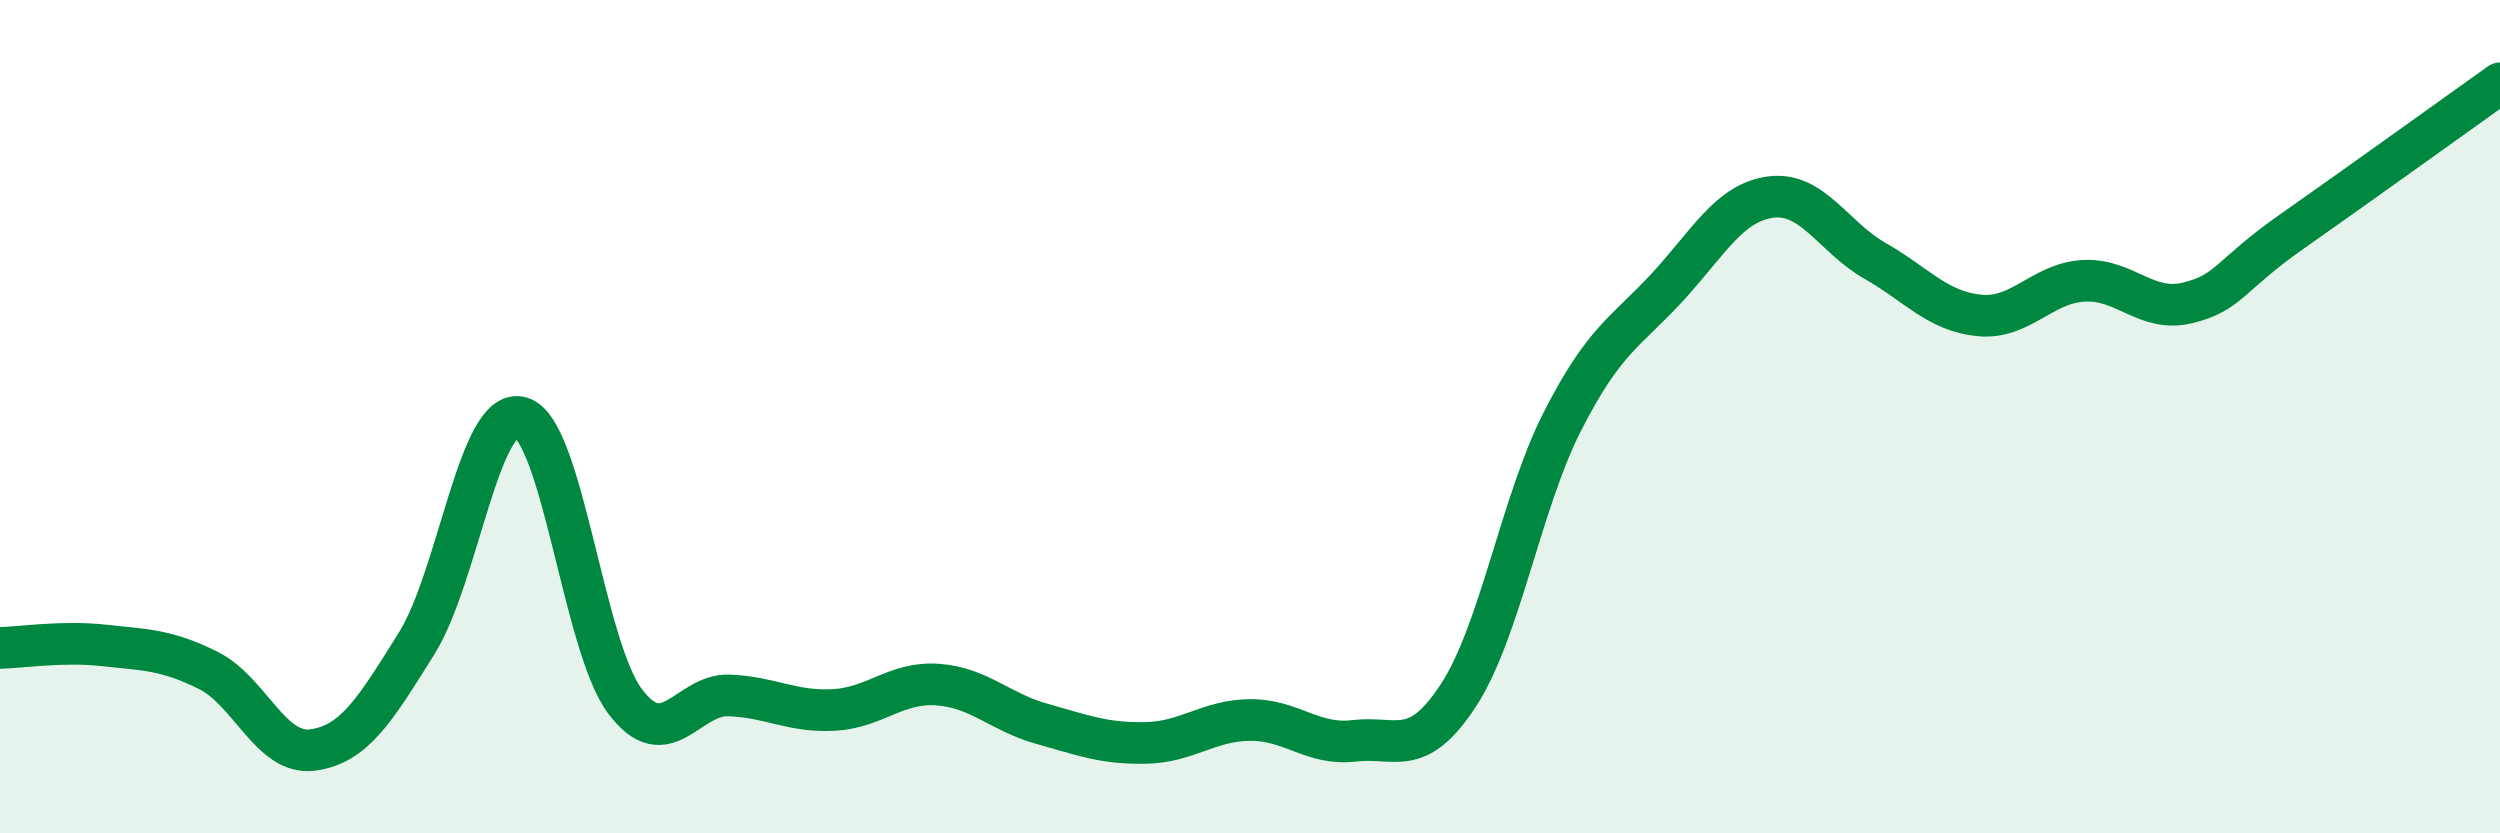 
    <svg width="60" height="20" viewBox="0 0 60 20" xmlns="http://www.w3.org/2000/svg">
      <path
        d="M 0,15.55 C 0.5,15.54 1.5,15.38 2.5,15.49 C 3.5,15.6 4,15.59 5,16.09 C 6,16.59 6.5,18.13 7.5,18 C 8.5,17.87 9,17.04 10,15.44 C 11,13.84 11.5,9.74 12.5,10.02 C 13.5,10.3 14,15.5 15,16.83 C 16,18.16 16.5,16.65 17.5,16.69 C 18.5,16.73 19,17.09 20,17.04 C 21,16.99 21.5,16.36 22.5,16.43 C 23.5,16.5 24,17.09 25,17.37 C 26,17.65 26.5,17.85 27.5,17.83 C 28.5,17.81 29,17.29 30,17.28 C 31,17.27 31.5,17.9 32.5,17.78 C 33.5,17.66 34,18.22 35,16.69 C 36,15.16 36.5,12.07 37.5,10.11 C 38.5,8.15 39,7.99 40,6.91 C 41,5.83 41.5,4.86 42.5,4.73 C 43.5,4.6 44,5.69 45,6.26 C 46,6.83 46.5,7.47 47.5,7.57 C 48.5,7.67 49,6.8 50,6.74 C 51,6.68 51.5,7.51 52.5,7.27 C 53.5,7.03 53.5,6.61 55,5.56 C 56.5,4.51 59,2.71 60,2L60 20L0 20Z"
        fill="#008740"
        opacity="0.1"
        stroke-linecap="round"
        stroke-linejoin="round"
      />
      <path
        d="M 0,15.55 C 0.5,15.54 1.5,15.38 2.5,15.49 C 3.5,15.6 4,15.59 5,16.09 C 6,16.59 6.5,18.13 7.5,18 C 8.5,17.87 9,17.04 10,15.44 C 11,13.84 11.5,9.74 12.5,10.02 C 13.5,10.3 14,15.5 15,16.83 C 16,18.16 16.5,16.65 17.5,16.69 C 18.5,16.73 19,17.09 20,17.04 C 21,16.99 21.5,16.36 22.5,16.43 C 23.5,16.5 24,17.09 25,17.37 C 26,17.65 26.5,17.85 27.5,17.83 C 28.5,17.81 29,17.29 30,17.28 C 31,17.27 31.5,17.9 32.5,17.78 C 33.5,17.66 34,18.22 35,16.69 C 36,15.16 36.5,12.07 37.5,10.11 C 38.5,8.15 39,7.99 40,6.91 C 41,5.83 41.5,4.86 42.5,4.73 C 43.5,4.6 44,5.69 45,6.26 C 46,6.83 46.5,7.47 47.5,7.57 C 48.5,7.67 49,6.8 50,6.74 C 51,6.68 51.5,7.51 52.5,7.27 C 53.5,7.03 53.5,6.61 55,5.56 C 56.5,4.51 59,2.71 60,2"
        stroke="#008740"
        stroke-width="1"
        fill="none"
        stroke-linecap="round"
        stroke-linejoin="round"
      />
    </svg>
  